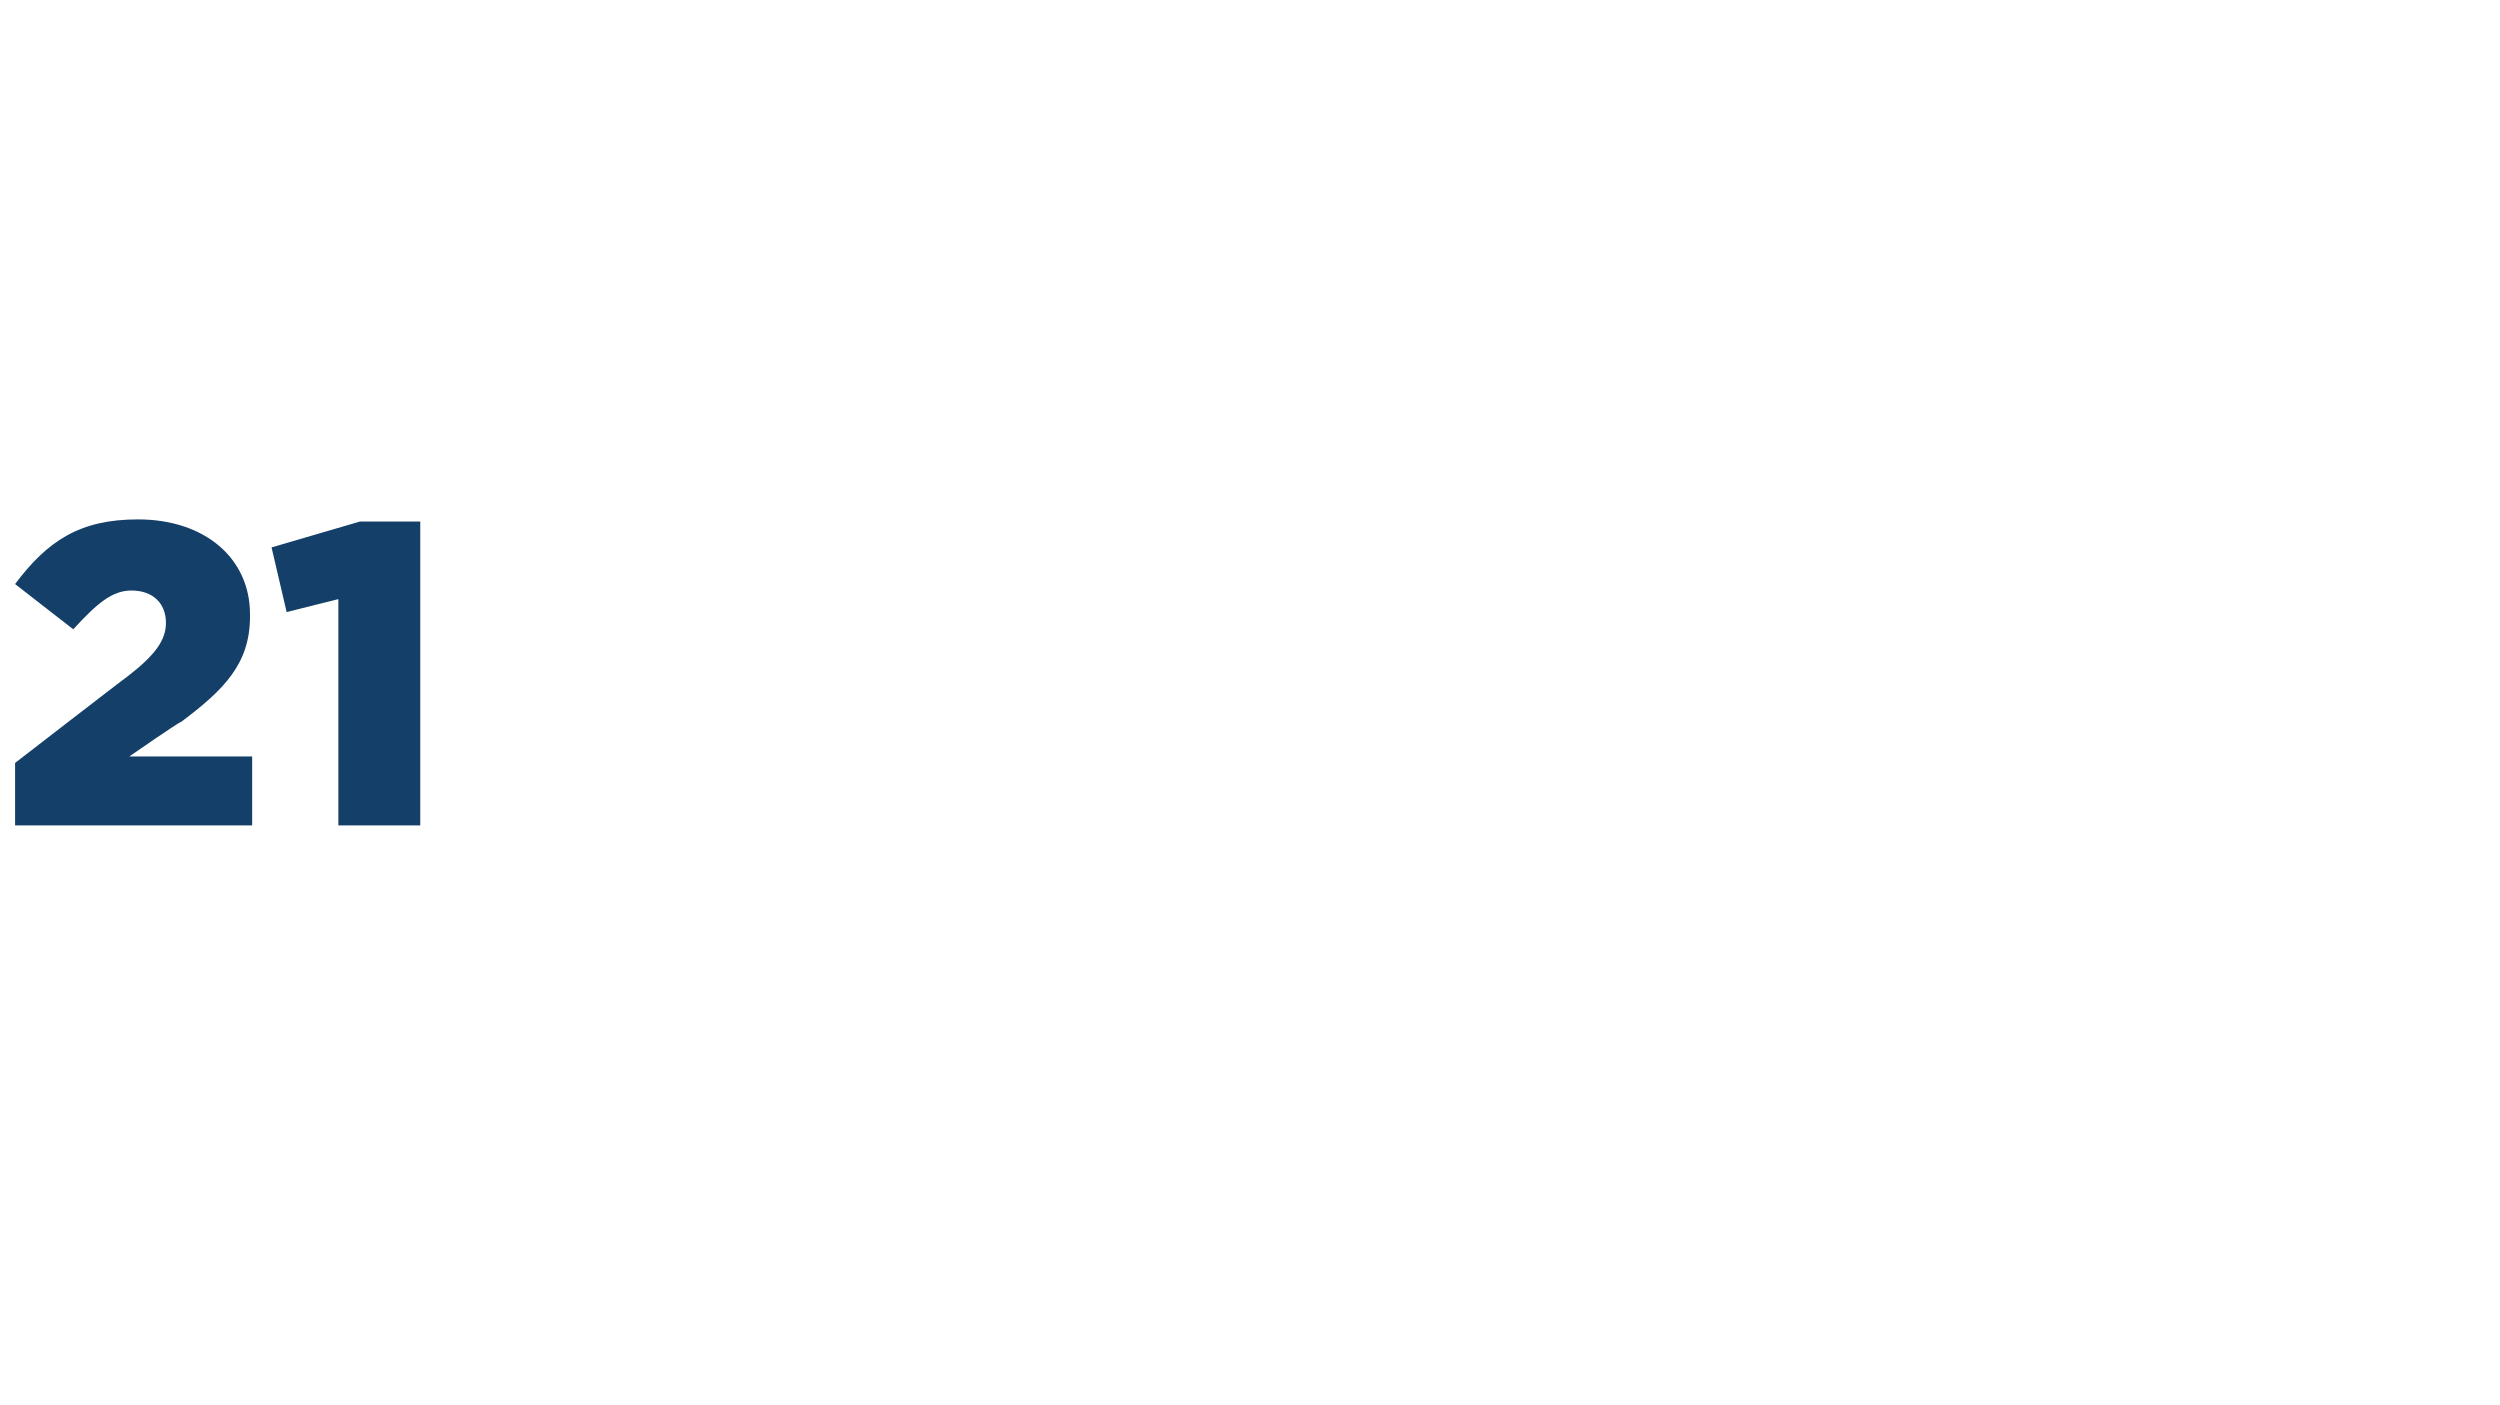 <?xml version="1.0" standalone="no"?><!DOCTYPE svg PUBLIC "-//W3C//DTD SVG 1.1//EN" "http://www.w3.org/Graphics/SVG/1.1/DTD/svg11.dtd"><svg xmlns="http://www.w3.org/2000/svg" version="1.1" width="116px" height="65.2px" viewBox="0 -1 116 65.2" style="top:-1px"><desc>21</desc><defs/><g id="Polygon19891"><path d="m.7 34.4s5.2-4.02 5.2-4c1.3-1 1.8-1.7 1.8-2.5c0-.9-.6-1.5-1.6-1.5c-.9 0-1.6.6-2.7 1.8L.7 26.1c1.5-2 3-3 5.7-3c3.1 0 5.2 1.8 5.2 4.4v.1c0 2.2-1.2 3.4-3.2 4.9c-.04-.04-2.4 1.6-2.4 1.6h5.7v3.2h-11v-2.9zm15-7.6l-2.4.6l-.7-3l4.1-1.2h2.8v14.1h-3.8V26.8z" stroke="none" fill="#133f68"/></g></svg>